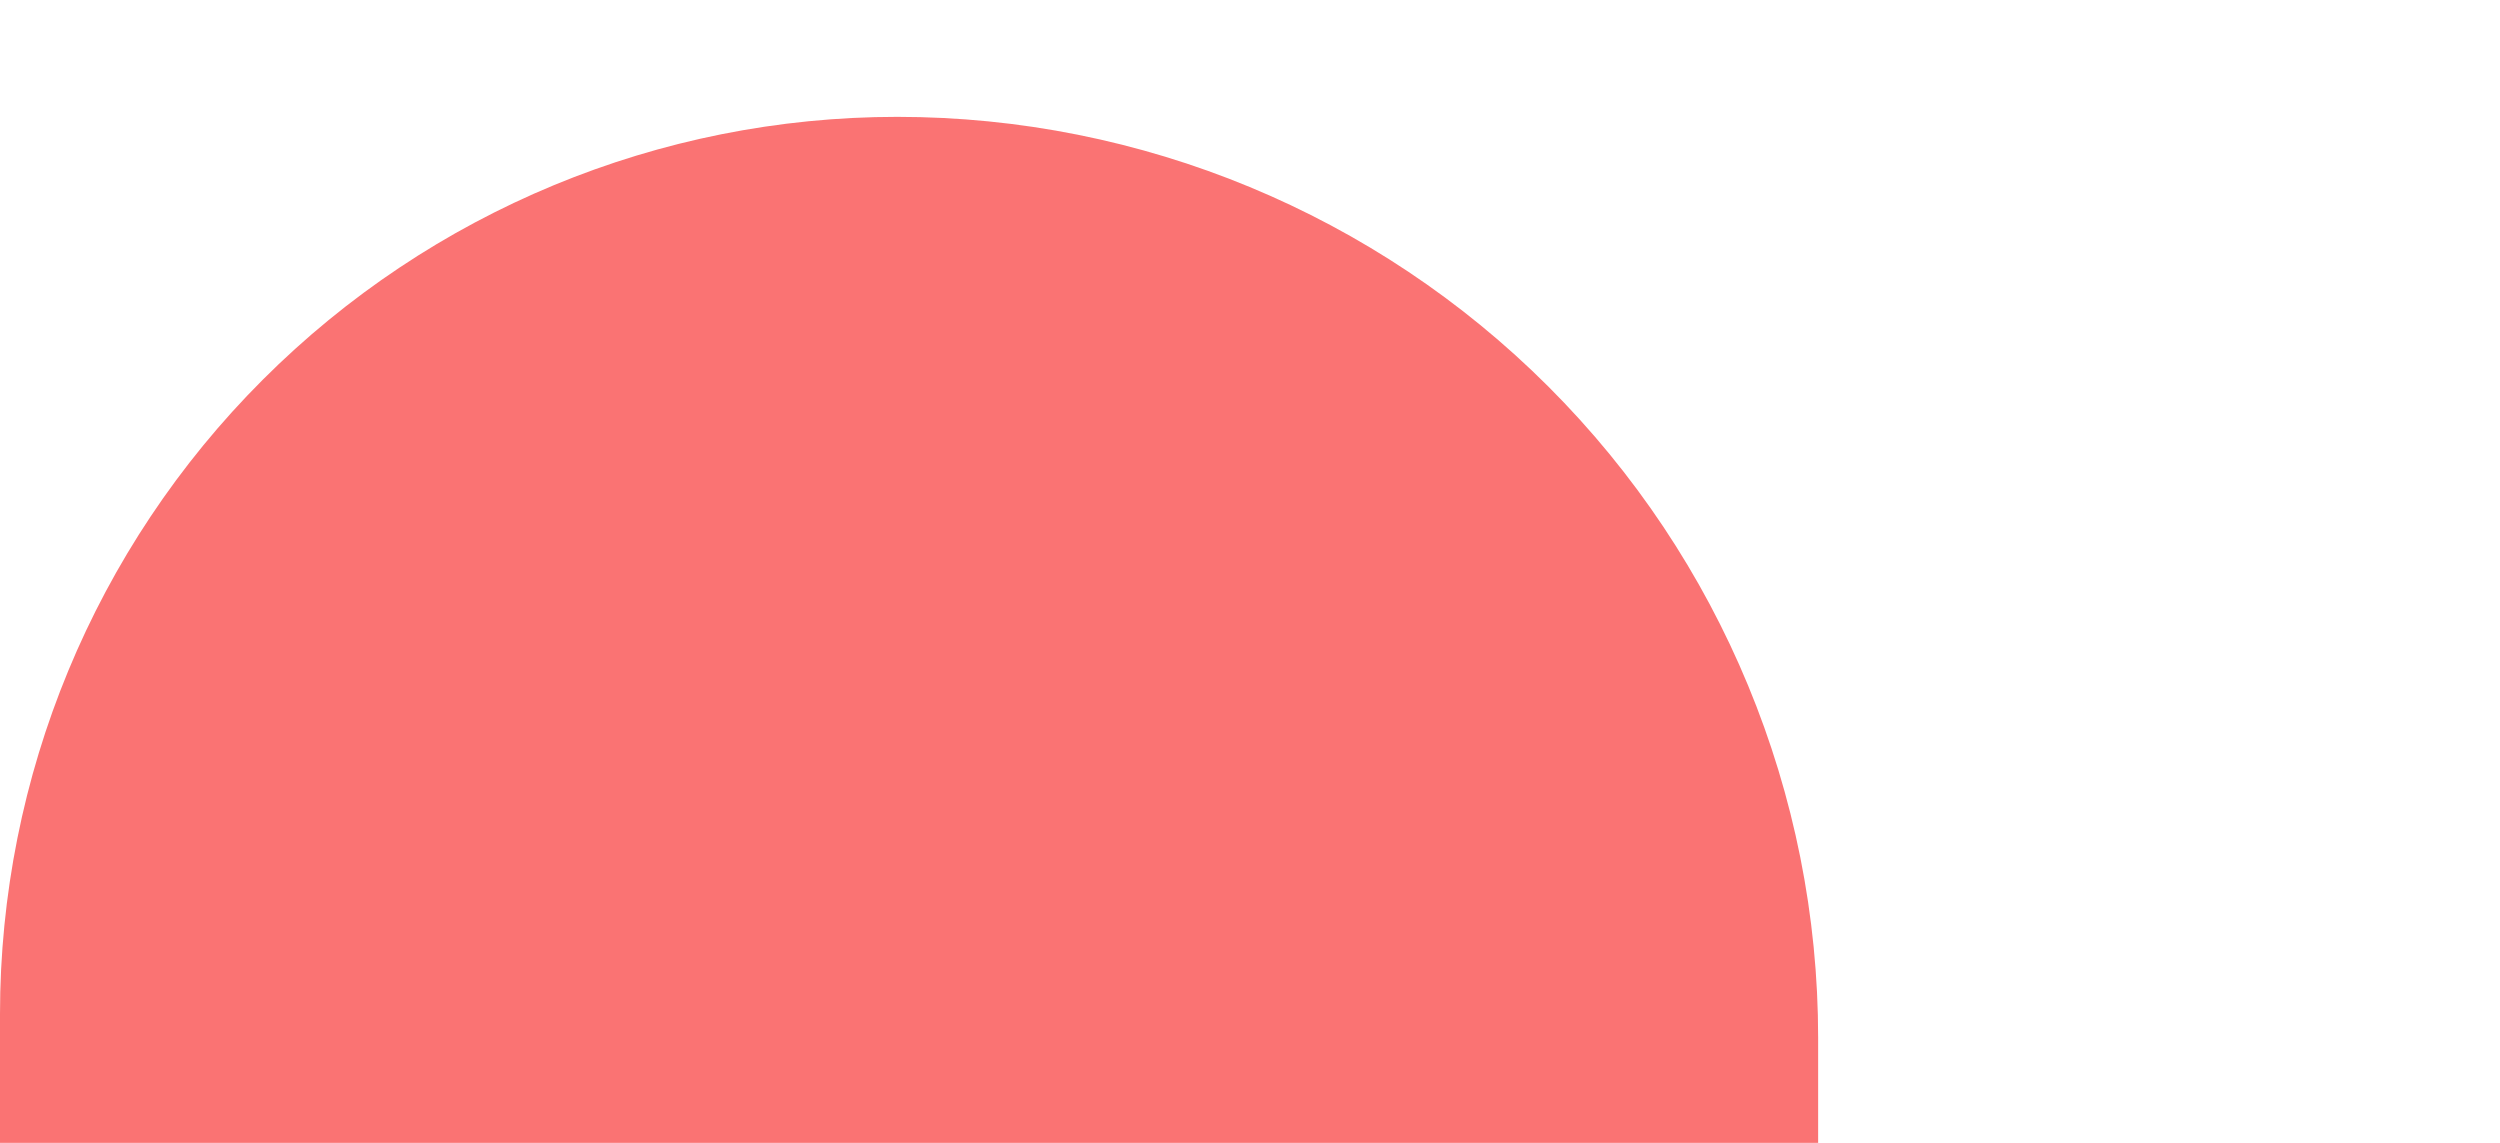 <svg width="35" height="16" viewBox="0 0 35 16" fill="none" xmlns="http://www.w3.org/2000/svg">
<g clip-path="url(#clip0_26_36)">
<path d="M12.561 1.636C15.981 1.636 19.26 2.995 21.678 5.413C24.096 7.831 25.454 11.11 25.454 14.53V16.999H0V14.198C0 10.866 1.323 7.671 3.679 5.316C6.035 2.96 9.23 1.636 12.561 1.636V1.636Z" fill="#FA7373"/>
</g>
<defs>
<clipPath id="clip0_26_36">
<rect width="35" height="16" fill="white"/>
</clipPath>
</defs>
</svg>
